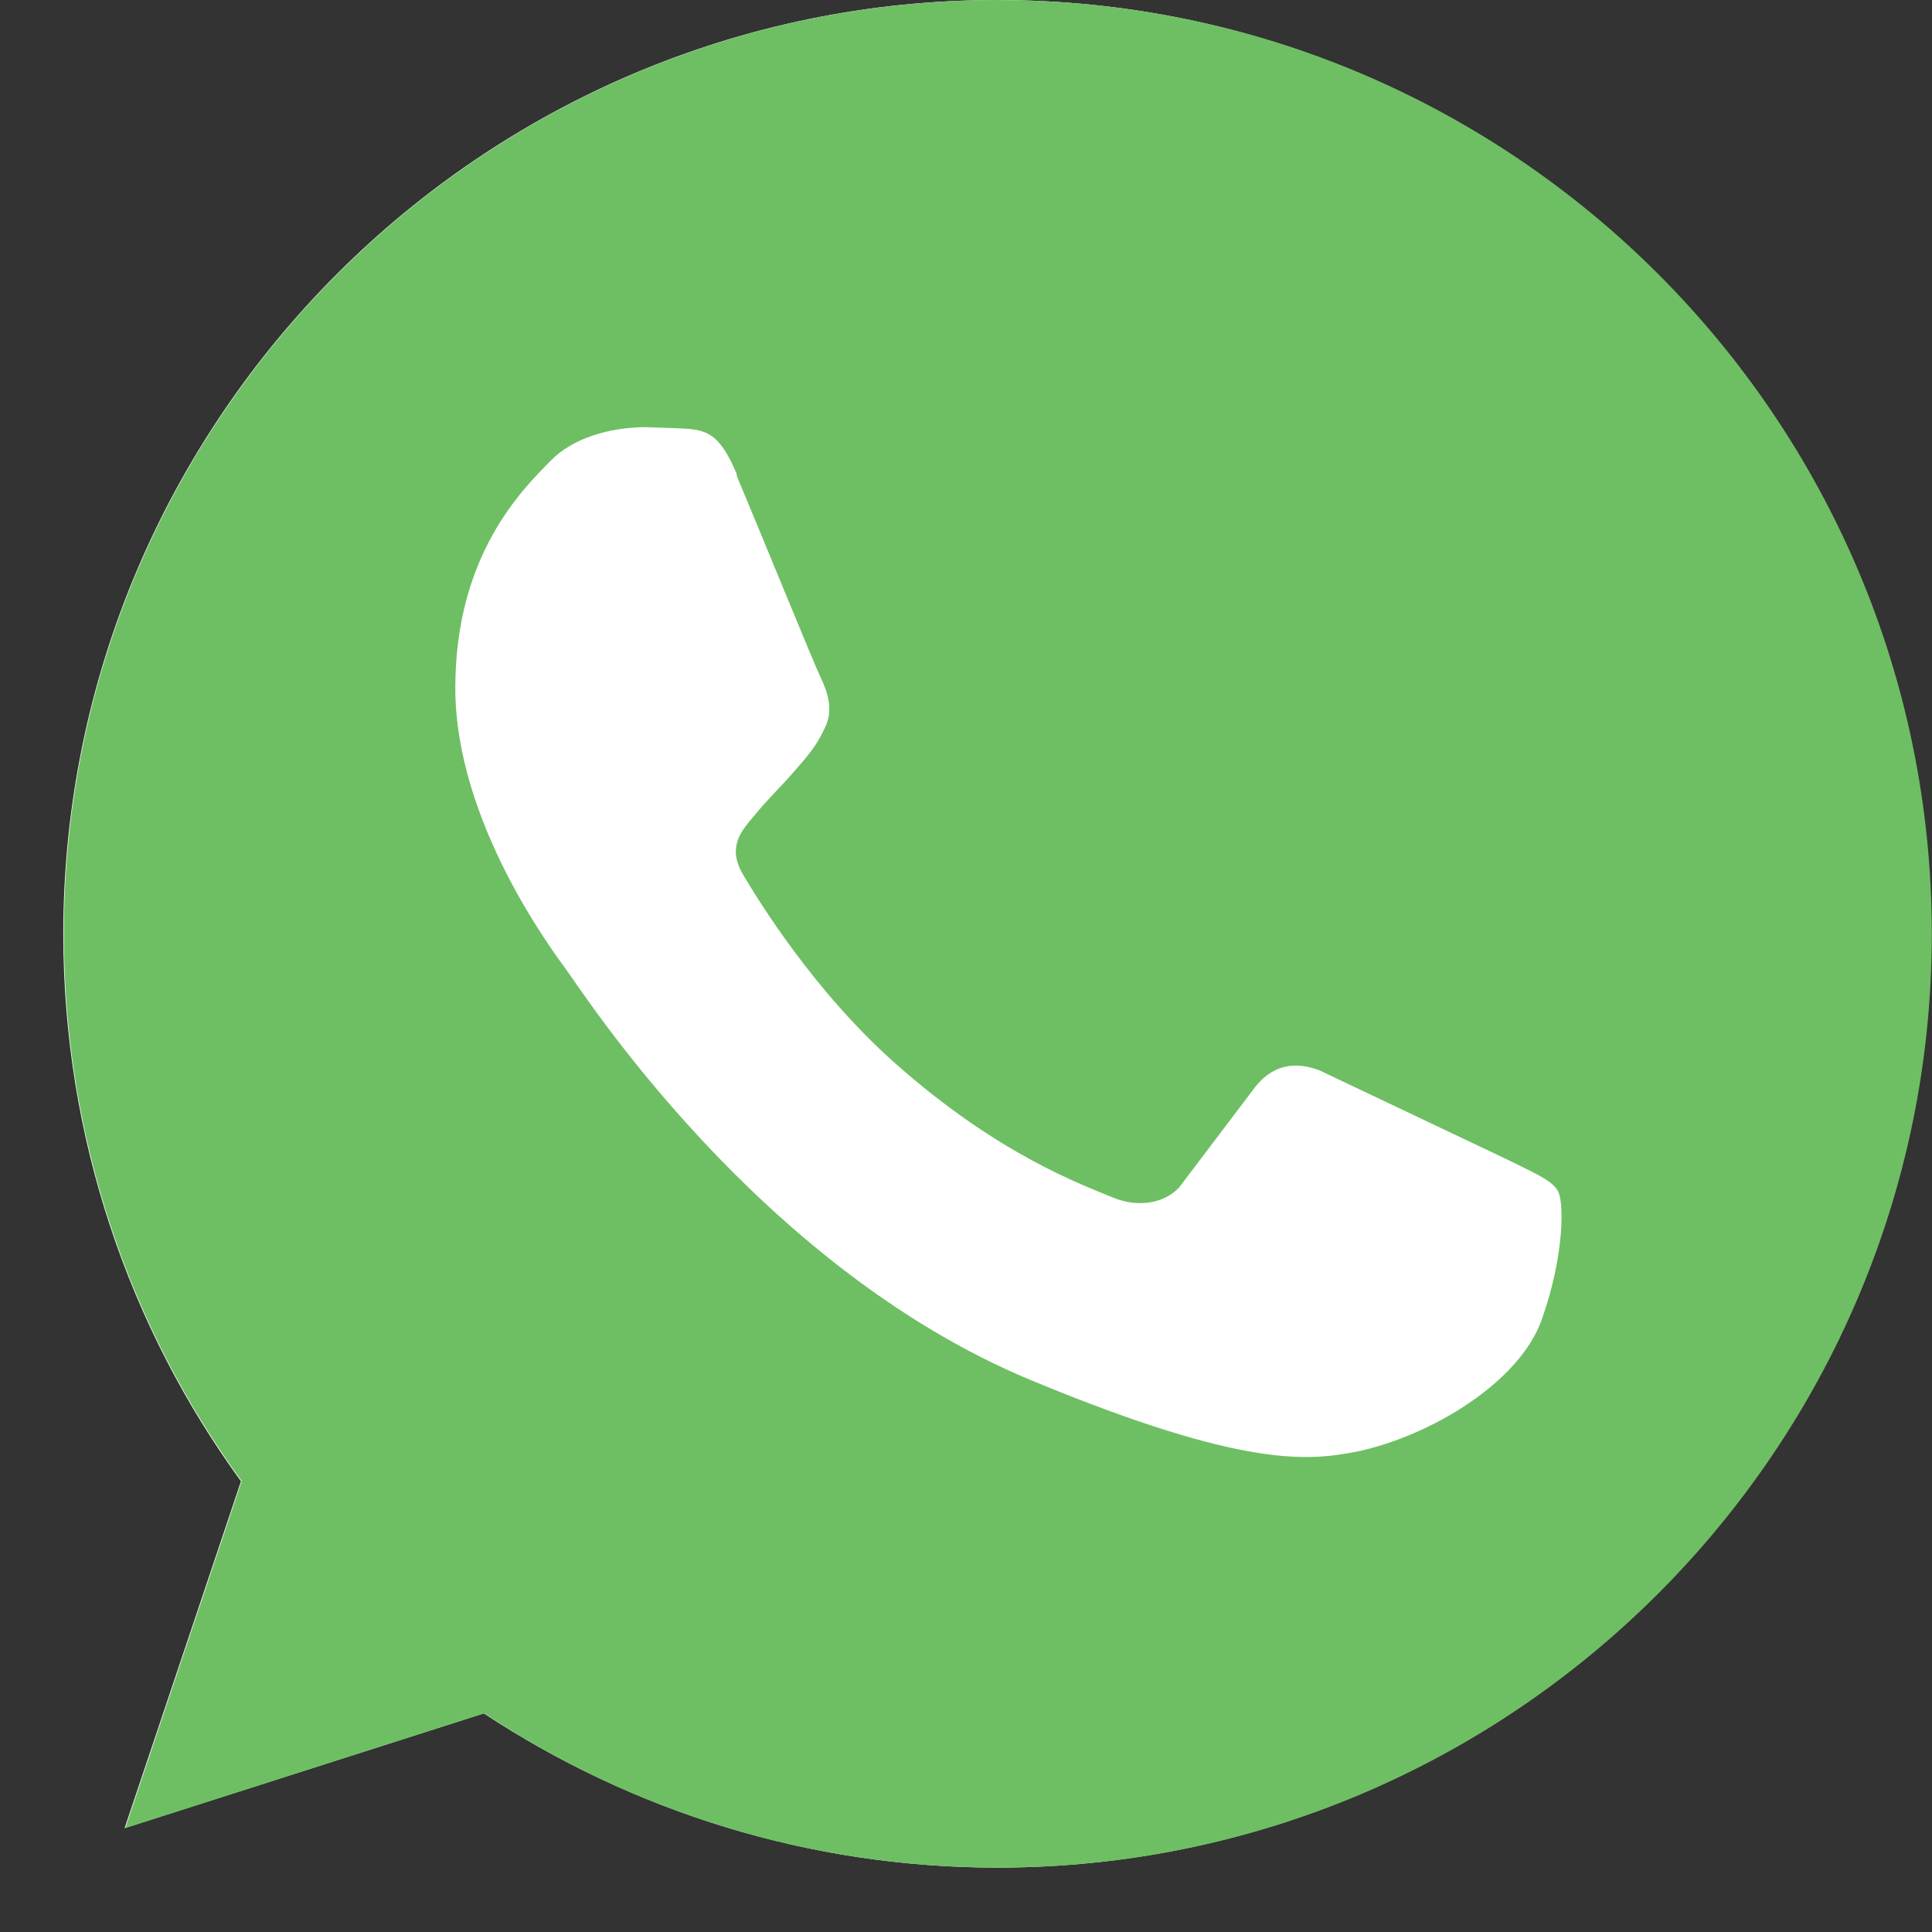<svg width="30" height="30" viewBox="0 0 30 30" fill="none" xmlns="http://www.w3.org/2000/svg">
<rect x="0" y="0" width="30" height="30" fill="#333333" stroke="none"/>
<path d="M15.491 29C12.55 29 9.804 28.114 7.512 26.605L1.935 28.387L3.742 23.001C2.005 20.612 0.983 17.671 0.983 14.5C0.983 6.505 7.487 0 15.483 0C23.479 0 29.982 6.505 29.982 14.5C29.982 22.495 23.478 29 15.482 29H15.49H15.491Z" fill="white"/>
<path d="M15.491 0C7.495 0 0.992 6.504 0.992 14.499C0.992 17.67 2.015 20.611 3.753 22.998L1.946 28.386L7.519 26.605C9.811 28.122 12.548 29 15.497 29C23.493 29 29.997 22.495 29.997 14.5C29.997 6.505 23.493 0.001 15.497 0.001H15.489L15.491 0Z" fill="url(#paint0_linear_1245_3709)"/>
<path d="M11.442 7.366C11.162 6.692 10.948 6.667 10.521 6.65L10.036 6.633C9.481 6.633 8.901 6.795 8.552 7.153C8.126 7.588 7.07 8.602 7.07 10.683C7.07 12.763 8.588 14.774 8.792 15.056C9.006 15.336 11.751 19.667 16.013 21.433C19.347 22.815 20.335 22.685 21.094 22.535C22.202 22.296 23.592 21.477 23.941 20.489C24.291 19.501 24.291 18.657 24.188 18.487C24.085 18.317 23.805 18.206 23.377 17.992L20.488 16.62C20.105 16.475 19.737 16.527 19.447 16.936L18.312 18.436C18.057 18.708 17.639 18.743 17.289 18.598C16.821 18.402 15.507 17.941 13.888 16.5C12.635 15.384 11.783 13.994 11.536 13.577C11.288 13.15 11.511 12.903 11.706 12.673C11.919 12.409 12.123 12.222 12.336 11.974C12.55 11.726 12.669 11.599 12.805 11.309C12.95 11.029 12.848 10.739 12.745 10.525C12.642 10.312 11.791 8.223 11.44 7.389L11.442 7.366Z" fill="white"/>
<defs>
<linearGradient id="paint0_linear_1245_3709" x1="-108" y1="-48.58" x2="-108" y2="-47.516" gradientUnits="userSpaceOnUse">
<stop stop-color="#6EBF61"/>
<stop offset="0.231" stop-color="#50A557"/>
<stop offset="0.522" stop-color="#2A904F"/>
<stop offset="0.812" stop-color="#50A557"/>
<stop offset="1" stop-color="#6EBF63"/>
</linearGradient>
</defs>
</svg>
